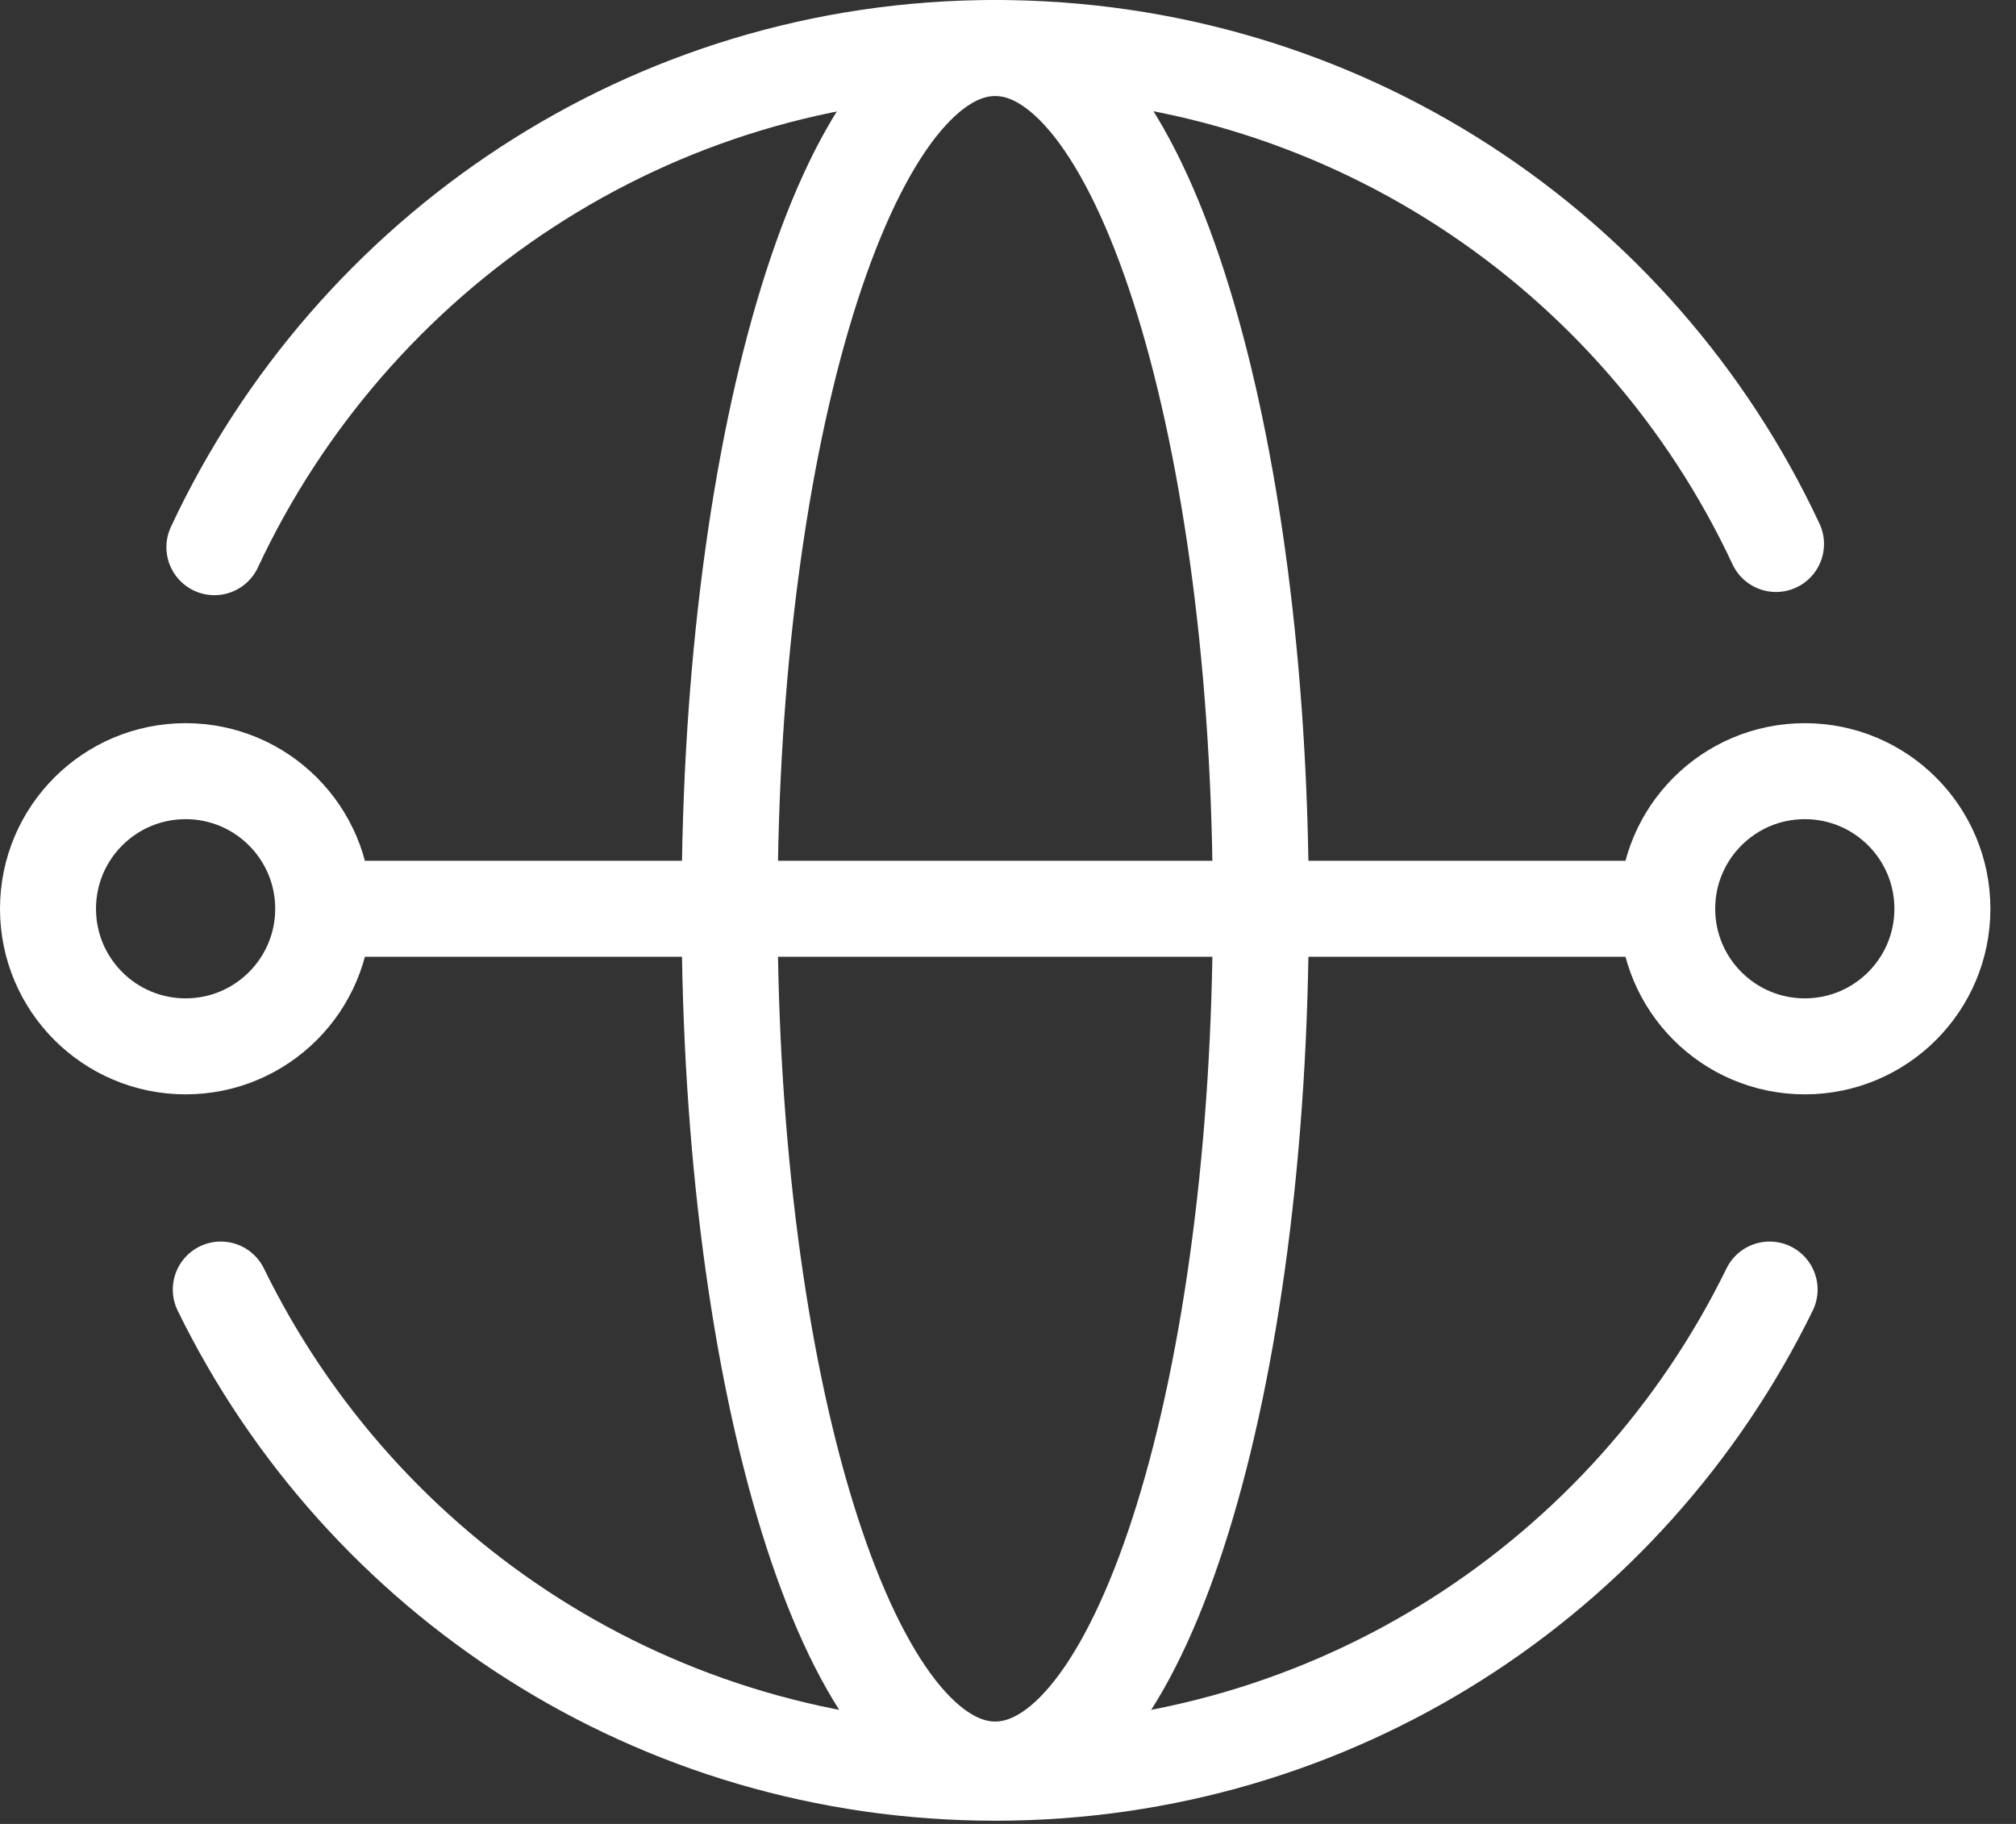 <svg width="63" height="57" viewBox="0 0 63 57" fill="none" xmlns="http://www.w3.org/2000/svg">
<rect x="0" y="0" width="63" height="57" fill="#333333" stroke="none"/>
<g id="&#229;&#155;&#189;&#229;&#134;&#133;&#229;&#164;&#150;&#228;&#184;&#128;&#231;&#171;&#153;&#229;&#188;&#143;&#230;&#156;&#141;&#229;&#138;&#161;" clip-path="url(#clip0_155_1066)">
<g id="Group">
<g id="Group_2">
<path id="Vector" d="M55.5 17C51.2 7.8 41.9 1.5 31.1 1.5C20.3 1.5 11 7.9 6.7 17.1" stroke="#ffffff" stroke-width="3" stroke-miterlimit="10" stroke-linecap="round"/>
<path id="Vector_2" d="M6.9 40.3C11.3 49.3 20.5 55.4 31.1 55.4C41.7 55.4 50.9 49.3 55.3 40.3" stroke="#ffffff" stroke-width="3" stroke-miterlimit="10" stroke-linecap="round"/>
</g>
<path id="Vector_3" d="M31.1 55.3C35.684 55.3 39.4 43.257 39.4 28.4C39.4 13.543 35.684 1.5 31.1 1.5C26.516 1.5 22.8 13.543 22.8 28.4C22.8 43.257 26.516 55.3 31.1 55.3Z" stroke="#ffffff" stroke-width="3" stroke-miterlimit="10" stroke-linecap="round"/>
<path id="Vector_4" d="M10.2 28.4H52" stroke="#ffffff" stroke-width="3" stroke-miterlimit="10" stroke-linecap="round"/>
<path id="Vector_5" d="M5.8 32.7C8.175 32.7 10.1 30.775 10.1 28.4C10.1 26.025 8.175 24.1 5.8 24.1C3.425 24.1 1.5 26.025 1.5 28.4C1.5 30.775 3.425 32.7 5.8 32.7Z" stroke="#ffffff" stroke-width="3" stroke-miterlimit="10" stroke-linecap="round"/>
<path id="Vector_6" d="M56.4 32.7C58.775 32.7 60.7 30.775 60.7 28.4C60.7 26.025 58.775 24.1 56.4 24.1C54.025 24.1 52.1 26.025 52.1 28.4C52.1 30.775 54.025 32.7 56.4 32.7Z" stroke="#ffffff" stroke-width="3" stroke-miterlimit="10" stroke-linecap="round"/>
</g>
</g>
<defs>
<clipPath id="clip0_155_1066">
<rect width="62.2" height="56.9" fill="white"/>
</clipPath>
</defs>
</svg>
